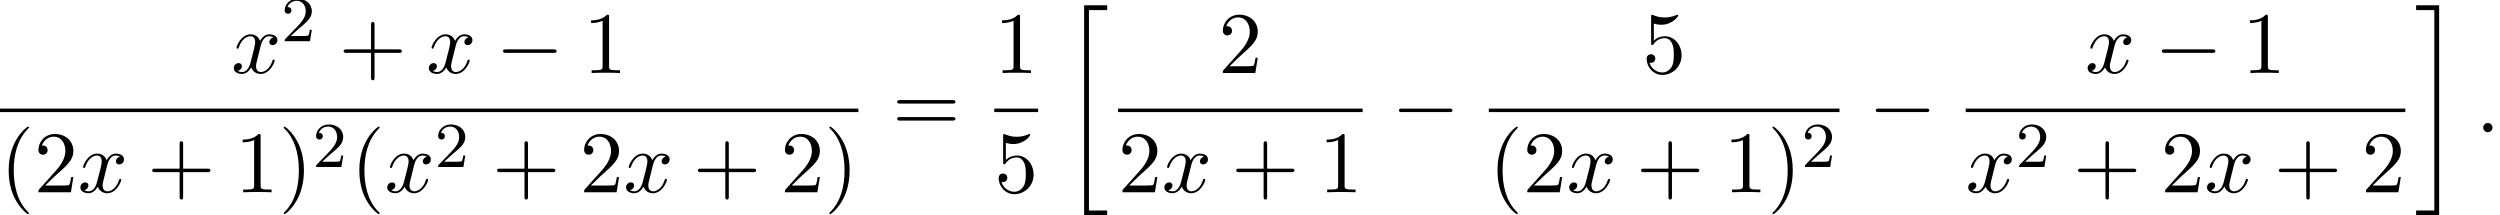 <?xml version='1.0' encoding='UTF-8'?>
<!-- This file was generated by dvisvgm 2.13.3 -->
<svg version='1.1' xmlns='http://www.w3.org/2000/svg' xmlns:xlink='http://www.w3.org/1999/xlink' width='311.514pt' height='26.839pt' viewBox='77.966 80.697 311.514 26.839'>
<defs>
<path id='g0-20' d='M2.727 25.735H5.596V25.135H3.327V.164H5.596V-.436H2.727V25.735Z'/>
<path id='g0-21' d='M2.422 25.135H.153V25.735H3.022V-.436H.153V.164H2.422V25.135Z'/>
<path id='g1-0' d='M7.189-2.509C7.375-2.509 7.571-2.509 7.571-2.727S7.375-2.945 7.189-2.945H1.287C1.102-2.945 .905-2.945 .905-2.727S1.102-2.509 1.287-2.509H7.189Z'/>
<path id='g4-40' d='M3.611 2.618C3.611 2.585 3.611 2.564 3.425 2.378C2.062 1.004 1.713-1.058 1.713-2.727C1.713-4.625 2.127-6.524 3.469-7.887C3.611-8.018 3.611-8.04 3.611-8.073C3.611-8.149 3.567-8.182 3.502-8.182C3.393-8.182 2.411-7.44 1.767-6.055C1.211-4.855 1.08-3.644 1.08-2.727C1.08-1.876 1.2-.556 1.8 .676C2.455 2.018 3.393 2.727 3.502 2.727C3.567 2.727 3.611 2.695 3.611 2.618Z'/>
<path id='g4-41' d='M3.153-2.727C3.153-3.578 3.033-4.898 2.433-6.131C1.778-7.473 .84-8.182 .731-8.182C.665-8.182 .622-8.138 .622-8.073C.622-8.04 .622-8.018 .829-7.822C1.898-6.742 2.52-5.007 2.52-2.727C2.52-.862 2.116 1.058 .764 2.433C.622 2.564 .622 2.585 .622 2.618C.622 2.684 .665 2.727 .731 2.727C.84 2.727 1.822 1.985 2.465 .6C3.022-.6 3.153-1.811 3.153-2.727Z'/>
<path id='g4-43' d='M4.462-2.509H7.505C7.658-2.509 7.865-2.509 7.865-2.727S7.658-2.945 7.505-2.945H4.462V-6C4.462-6.153 4.462-6.36 4.244-6.36S4.025-6.153 4.025-6V-2.945H.971C.818-2.945 .611-2.945 .611-2.727S.818-2.509 .971-2.509H4.025V.545C4.025 .698 4.025 .905 4.244 .905S4.462 .698 4.462 .545V-2.509Z'/>
<path id='g4-49' d='M3.207-6.982C3.207-7.244 3.207-7.265 2.956-7.265C2.28-6.567 1.32-6.567 .971-6.567V-6.229C1.189-6.229 1.833-6.229 2.4-6.513V-.862C2.4-.469 2.367-.338 1.385-.338H1.036V0C1.418-.033 2.367-.033 2.804-.033S4.189-.033 4.571 0V-.338H4.222C3.24-.338 3.207-.458 3.207-.862V-6.982Z'/>
<path id='g4-50' d='M1.385-.84L2.542-1.964C4.244-3.469 4.898-4.058 4.898-5.149C4.898-6.393 3.916-7.265 2.585-7.265C1.353-7.265 .545-6.262 .545-5.291C.545-4.68 1.091-4.68 1.124-4.68C1.309-4.68 1.691-4.811 1.691-5.258C1.691-5.542 1.495-5.825 1.113-5.825C1.025-5.825 1.004-5.825 .971-5.815C1.222-6.524 1.811-6.927 2.444-6.927C3.436-6.927 3.905-6.044 3.905-5.149C3.905-4.276 3.36-3.415 2.76-2.738L.665-.404C.545-.284 .545-.262 .545 0H4.593L4.898-1.898H4.625C4.571-1.571 4.495-1.091 4.385-.927C4.309-.84 3.589-.84 3.349-.84H1.385Z'/>
<path id='g4-53' d='M4.898-2.193C4.898-3.491 4.004-4.582 2.825-4.582C2.302-4.582 1.833-4.407 1.44-4.025V-6.153C1.658-6.087 2.018-6.011 2.367-6.011C3.709-6.011 4.473-7.004 4.473-7.145C4.473-7.211 4.44-7.265 4.364-7.265C4.353-7.265 4.331-7.265 4.276-7.233C4.058-7.135 3.524-6.916 2.793-6.916C2.356-6.916 1.855-6.993 1.342-7.222C1.255-7.255 1.233-7.255 1.211-7.255C1.102-7.255 1.102-7.167 1.102-6.993V-3.764C1.102-3.567 1.102-3.48 1.255-3.48C1.331-3.48 1.353-3.513 1.396-3.578C1.516-3.753 1.92-4.342 2.804-4.342C3.371-4.342 3.644-3.84 3.731-3.644C3.905-3.24 3.927-2.815 3.927-2.269C3.927-1.887 3.927-1.233 3.665-.775C3.404-.349 3-.065 2.498-.065C1.702-.065 1.08-.644 .895-1.287C.927-1.276 .96-1.265 1.08-1.265C1.44-1.265 1.625-1.538 1.625-1.8S1.44-2.335 1.08-2.335C.927-2.335 .545-2.258 .545-1.756C.545-.818 1.298 .24 2.52 .24C3.785 .24 4.898-.807 4.898-2.193Z'/>
<path id='g4-61' d='M7.495-3.567C7.658-3.567 7.865-3.567 7.865-3.785S7.658-4.004 7.505-4.004H.971C.818-4.004 .611-4.004 .611-3.785S.818-3.567 .982-3.567H7.495ZM7.505-1.451C7.658-1.451 7.865-1.451 7.865-1.669S7.658-1.887 7.495-1.887H.982C.818-1.887 .611-1.887 .611-1.669S.818-1.451 .971-1.451H7.505Z'/>
<path id='g2-58' d='M2.095-.578C2.095-.895 1.833-1.156 1.516-1.156S.938-.895 .938-.578S1.2 0 1.516 0S2.095-.262 2.095-.578Z'/>
<path id='g2-120' d='M3.644-3.295C3.709-3.578 3.96-4.582 4.724-4.582C4.778-4.582 5.04-4.582 5.269-4.44C4.964-4.385 4.745-4.113 4.745-3.851C4.745-3.676 4.865-3.469 5.16-3.469C5.4-3.469 5.749-3.665 5.749-4.102C5.749-4.669 5.105-4.822 4.735-4.822C4.102-4.822 3.72-4.244 3.589-3.993C3.316-4.713 2.727-4.822 2.411-4.822C1.276-4.822 .655-3.415 .655-3.142C.655-3.033 .764-3.033 .785-3.033C.873-3.033 .905-3.055 .927-3.153C1.298-4.309 2.018-4.582 2.389-4.582C2.596-4.582 2.978-4.484 2.978-3.851C2.978-3.513 2.793-2.782 2.389-1.255C2.215-.578 1.833-.12 1.353-.12C1.287-.12 1.036-.12 .807-.262C1.08-.316 1.32-.545 1.32-.851C1.32-1.145 1.08-1.233 .916-1.233C.589-1.233 .316-.949 .316-.6C.316-.098 .862 .12 1.342 .12C2.062 .12 2.455-.644 2.487-.709C2.618-.305 3.011 .12 3.665 .12C4.789 .12 5.411-1.287 5.411-1.56C5.411-1.669 5.313-1.669 5.28-1.669C5.182-1.669 5.16-1.625 5.138-1.549C4.778-.382 4.036-.12 3.687-.12C3.262-.12 3.087-.469 3.087-.84C3.087-1.08 3.153-1.32 3.273-1.8L3.644-3.295Z'/>
<path id='g3-50' d='M2.248-1.626C2.375-1.745 2.71-2.008 2.837-2.12C3.332-2.574 3.802-3.013 3.802-3.738C3.802-4.686 3.005-5.3 2.008-5.3C1.052-5.3 .422-4.575 .422-3.866C.422-3.475 .733-3.419 .845-3.419C1.012-3.419 1.259-3.539 1.259-3.842C1.259-4.256 .861-4.256 .765-4.256C.996-4.838 1.53-5.037 1.921-5.037C2.662-5.037 3.045-4.407 3.045-3.738C3.045-2.909 2.463-2.303 1.522-1.339L.518-.303C.422-.215 .422-.199 .422 0H3.571L3.802-1.427H3.555C3.531-1.267 3.467-.869 3.371-.717C3.324-.654 2.718-.654 2.59-.654H1.172L2.248-1.626Z'/>
</defs>
<g id='page1'>
<use x='106.783' y='89.793' xlink:href='#g2-120'/>
<use x='113.018' y='85.834' xlink:href='#g3-50'/>
<use x='120.175' y='89.793' xlink:href='#g4-43'/>
<use x='131.084' y='89.793' xlink:href='#g2-120'/>
<use x='139.743' y='89.793' xlink:href='#g1-0'/>
<use x='150.652' y='89.793' xlink:href='#g4-49'/>
<rect x='77.966' y='94.227' height='.436' width='106.957'/>
<use x='77.966' y='104.656' xlink:href='#g4-40'/>
<use x='82.209' y='104.656' xlink:href='#g4-50'/>
<use x='87.663' y='104.656' xlink:href='#g2-120'/>
<use x='96.323' y='104.656' xlink:href='#g4-43'/>
<use x='107.232' y='104.656' xlink:href='#g4-49'/>
<use x='112.686' y='104.656' xlink:href='#g4-41'/>
<use x='116.929' y='101.504' xlink:href='#g3-50'/>
<use x='121.661' y='104.656' xlink:href='#g4-40'/>
<use x='125.903' y='104.656' xlink:href='#g2-120'/>
<use x='132.138' y='101.504' xlink:href='#g3-50'/>
<use x='139.295' y='104.656' xlink:href='#g4-43'/>
<use x='150.204' y='104.656' xlink:href='#g4-50'/>
<use x='155.658' y='104.656' xlink:href='#g2-120'/>
<use x='164.317' y='104.656' xlink:href='#g4-43'/>
<use x='175.227' y='104.656' xlink:href='#g4-50'/>
<use x='180.681' y='104.656' xlink:href='#g4-41'/>
<use x='189.149' y='97.173' xlink:href='#g4-61'/>
<use x='201.86' y='89.793' xlink:href='#g4-49'/>
<rect x='201.86' y='94.227' height='.436' width='5.455'/>
<use x='201.86' y='104.656' xlink:href='#g4-53'/>
<use x='210.328' y='81.791' xlink:href='#g0-20'/>
<use x='229.792' y='89.793' xlink:href='#g4-50'/>
<rect x='217.281' y='94.227' height='.436' width='30.477'/>
<use x='217.281' y='104.656' xlink:href='#g4-50'/>
<use x='222.736' y='104.656' xlink:href='#g2-120'/>
<use x='231.395' y='104.656' xlink:href='#g4-43'/>
<use x='242.304' y='104.656' xlink:href='#g4-49'/>
<use x='251.378' y='97.173' xlink:href='#g1-0'/>
<use x='282.603' y='89.793' xlink:href='#g4-53'/>
<rect x='263.483' y='94.227' height='.436' width='43.694'/>
<use x='263.483' y='104.656' xlink:href='#g4-40'/>
<use x='267.725' y='104.656' xlink:href='#g4-50'/>
<use x='273.18' y='104.656' xlink:href='#g2-120'/>
<use x='281.839' y='104.656' xlink:href='#g4-43'/>
<use x='292.748' y='104.656' xlink:href='#g4-49'/>
<use x='298.202' y='104.656' xlink:href='#g4-41'/>
<use x='302.445' y='101.504' xlink:href='#g3-50'/>
<use x='310.797' y='97.173' xlink:href='#g1-0'/>
<use x='337.779' y='89.793' xlink:href='#g2-120'/>
<use x='346.438' y='89.793' xlink:href='#g1-0'/>
<use x='357.347' y='89.793' xlink:href='#g4-49'/>
<rect x='322.901' y='94.227' height='.436' width='54.778'/>
<use x='322.901' y='104.656' xlink:href='#g2-120'/>
<use x='329.136' y='101.504' xlink:href='#g3-50'/>
<use x='336.293' y='104.656' xlink:href='#g4-43'/>
<use x='347.202' y='104.656' xlink:href='#g4-50'/>
<use x='352.656' y='104.656' xlink:href='#g2-120'/>
<use x='361.315' y='104.656' xlink:href='#g4-43'/>
<use x='372.224' y='104.656' xlink:href='#g4-50'/>
<use x='378.875' y='81.791' xlink:href='#g0-21'/>
<use x='386.45' y='97.173' xlink:href='#g2-58'/>
</g>
</svg><!--Rendered by QuickLaTeX.com-->